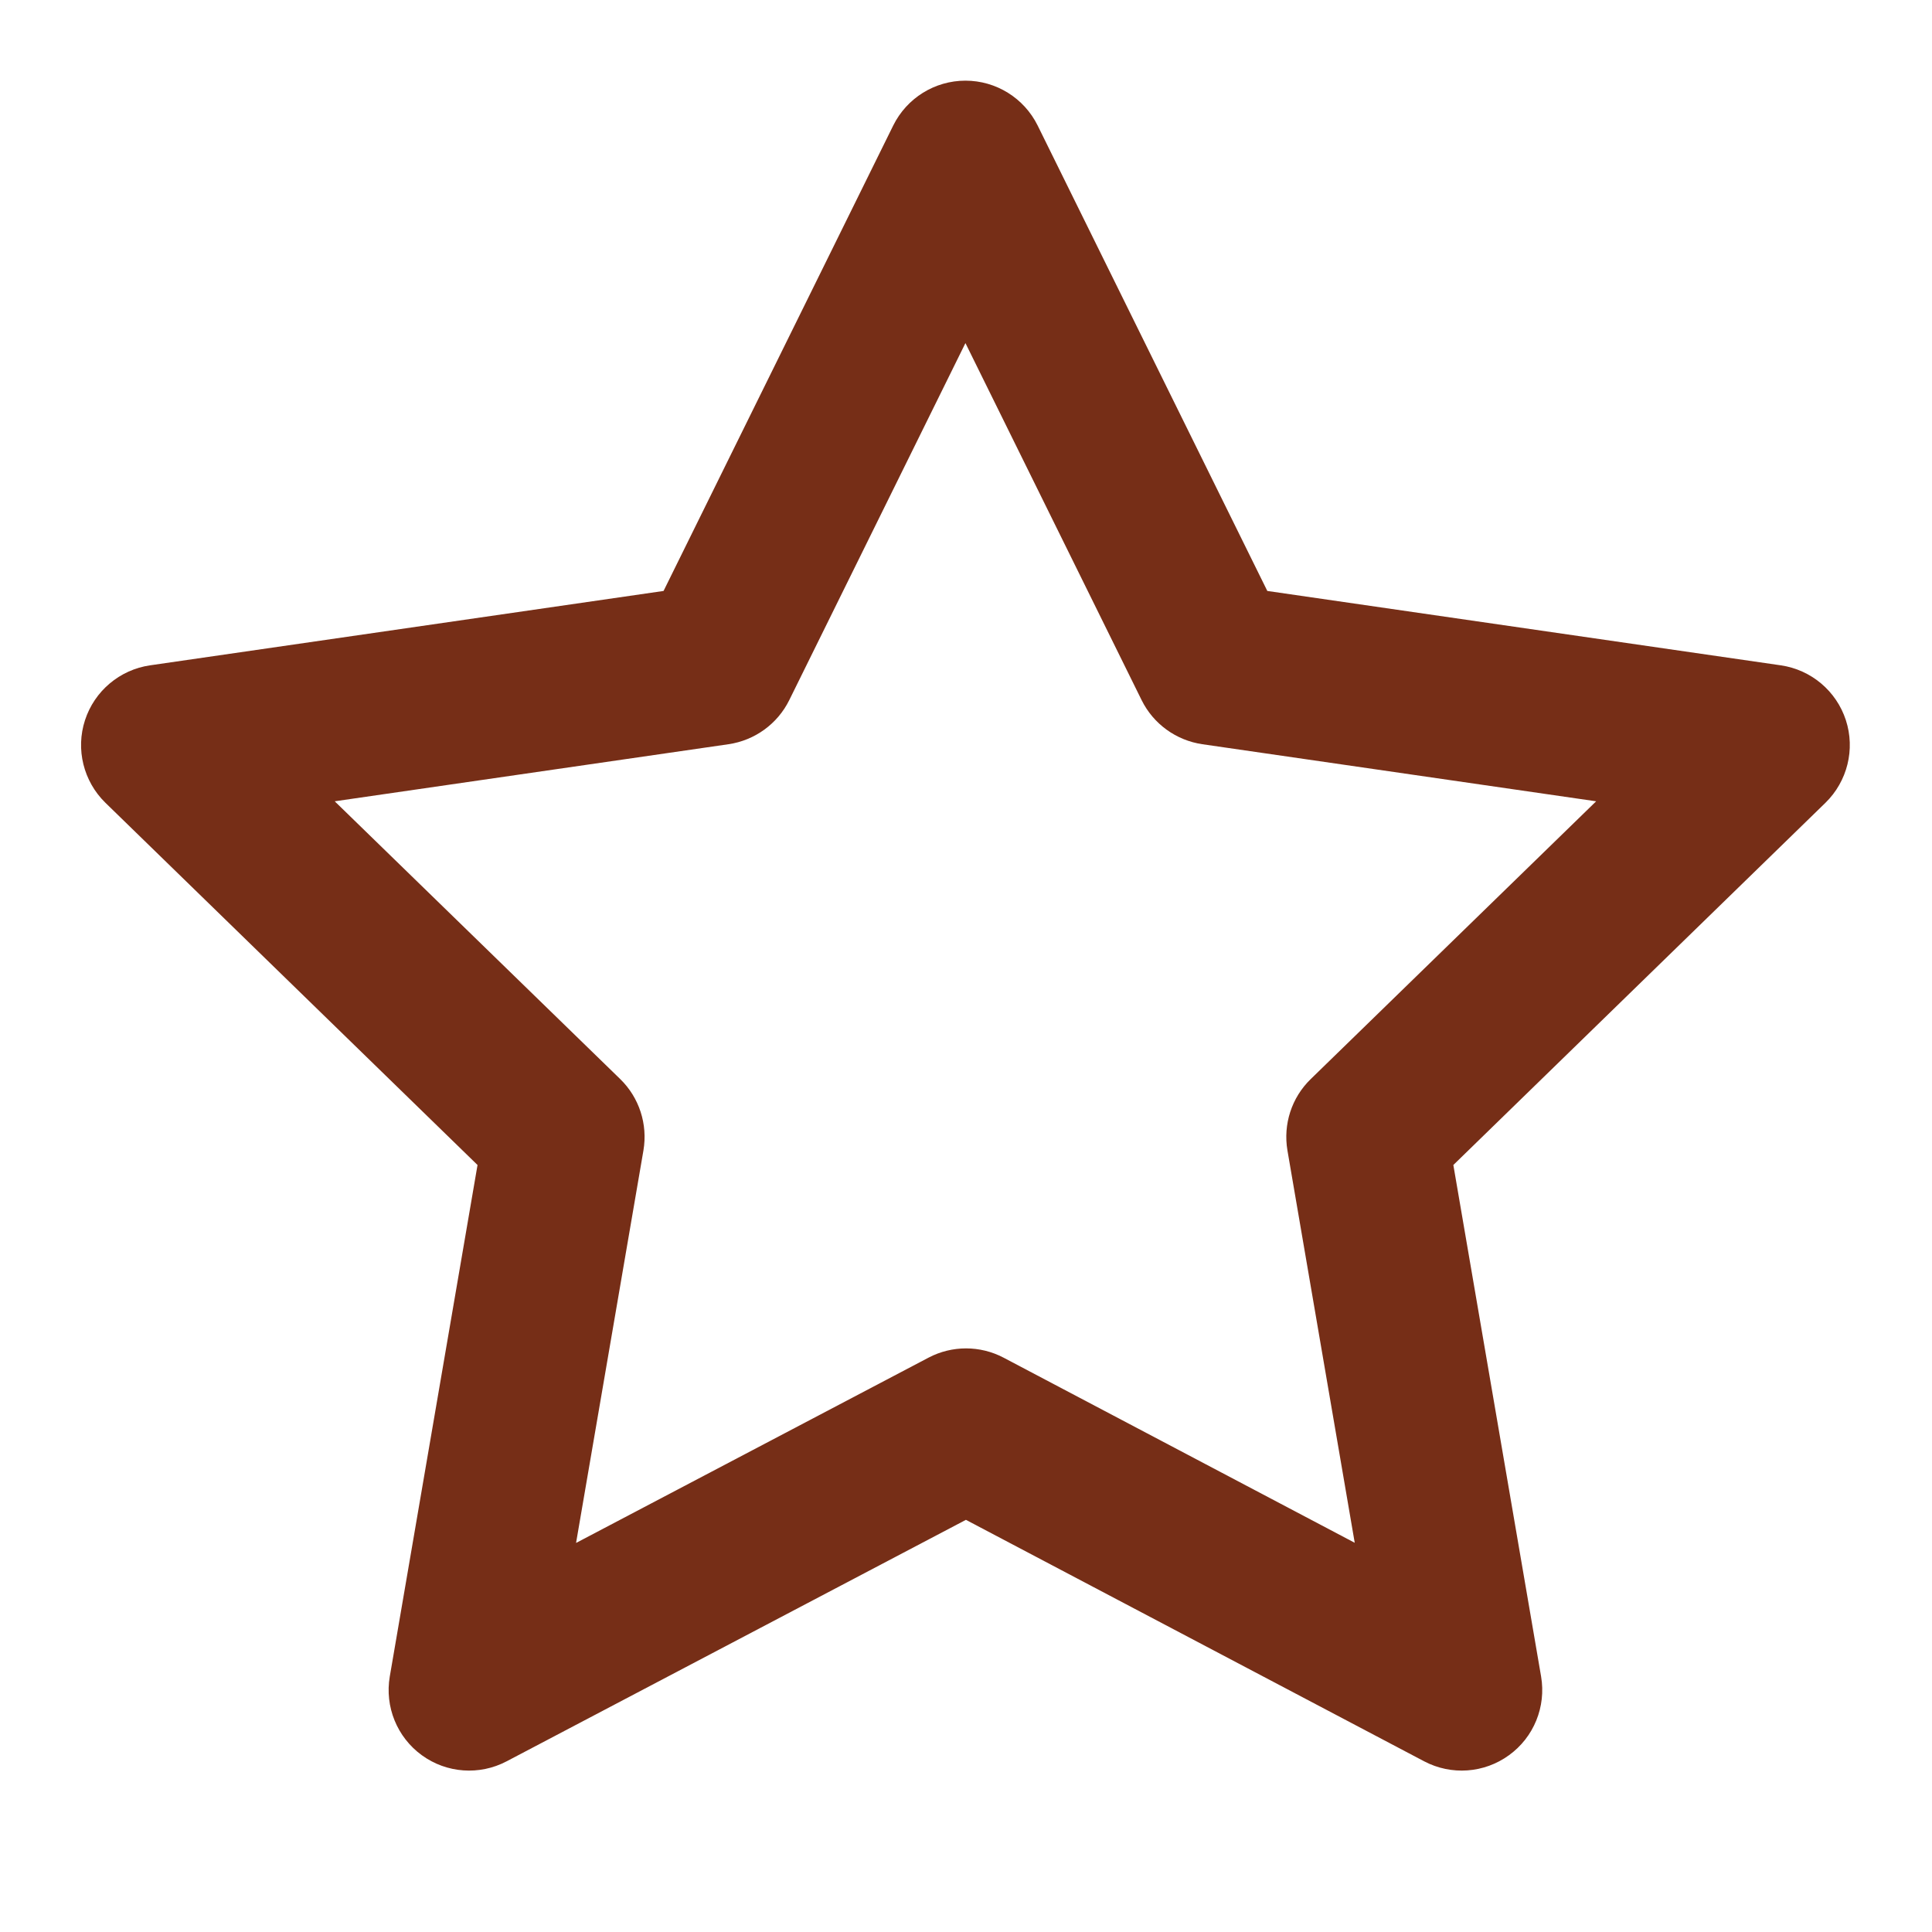 <svg width="24" height="24" viewBox="0 0 24 24" fill="none" xmlns="http://www.w3.org/2000/svg">
<path fill-rule="evenodd" clip-rule="evenodd" d="M11.993 1.002C12.374 1.002 12.721 1.218 12.89 1.559L15.743 7.341L22.122 8.265C22.499 8.32 22.812 8.584 22.93 8.946C23.048 9.308 22.949 9.706 22.677 9.972L18.054 14.472L19.144 20.826C19.208 21.201 19.054 21.581 18.745 21.804C18.437 22.028 18.029 22.057 17.692 21.88L11.999 18.88L6.293 21.88C5.956 22.057 5.548 22.028 5.24 21.804C4.932 21.58 4.778 21.201 4.842 20.826L5.932 14.472L1.309 9.972C1.037 9.706 0.938 9.308 1.056 8.946C1.174 8.584 1.487 8.32 1.864 8.265L8.243 7.341L11.096 1.559C11.265 1.218 11.612 1.002 11.993 1.002ZM11.993 4.262L9.804 8.698C9.658 8.993 9.376 9.197 9.05 9.245L4.158 9.954L7.705 13.405C7.941 13.635 8.048 13.966 7.993 14.291L7.156 19.167L11.535 16.865C11.826 16.712 12.175 16.712 12.466 16.865L16.829 19.165L15.993 14.291C15.938 13.966 16.045 13.635 16.282 13.405L19.828 9.954L14.936 9.245C14.61 9.197 14.328 8.993 14.182 8.698L11.993 4.262Z" fill="#762E17"/>
</svg>
